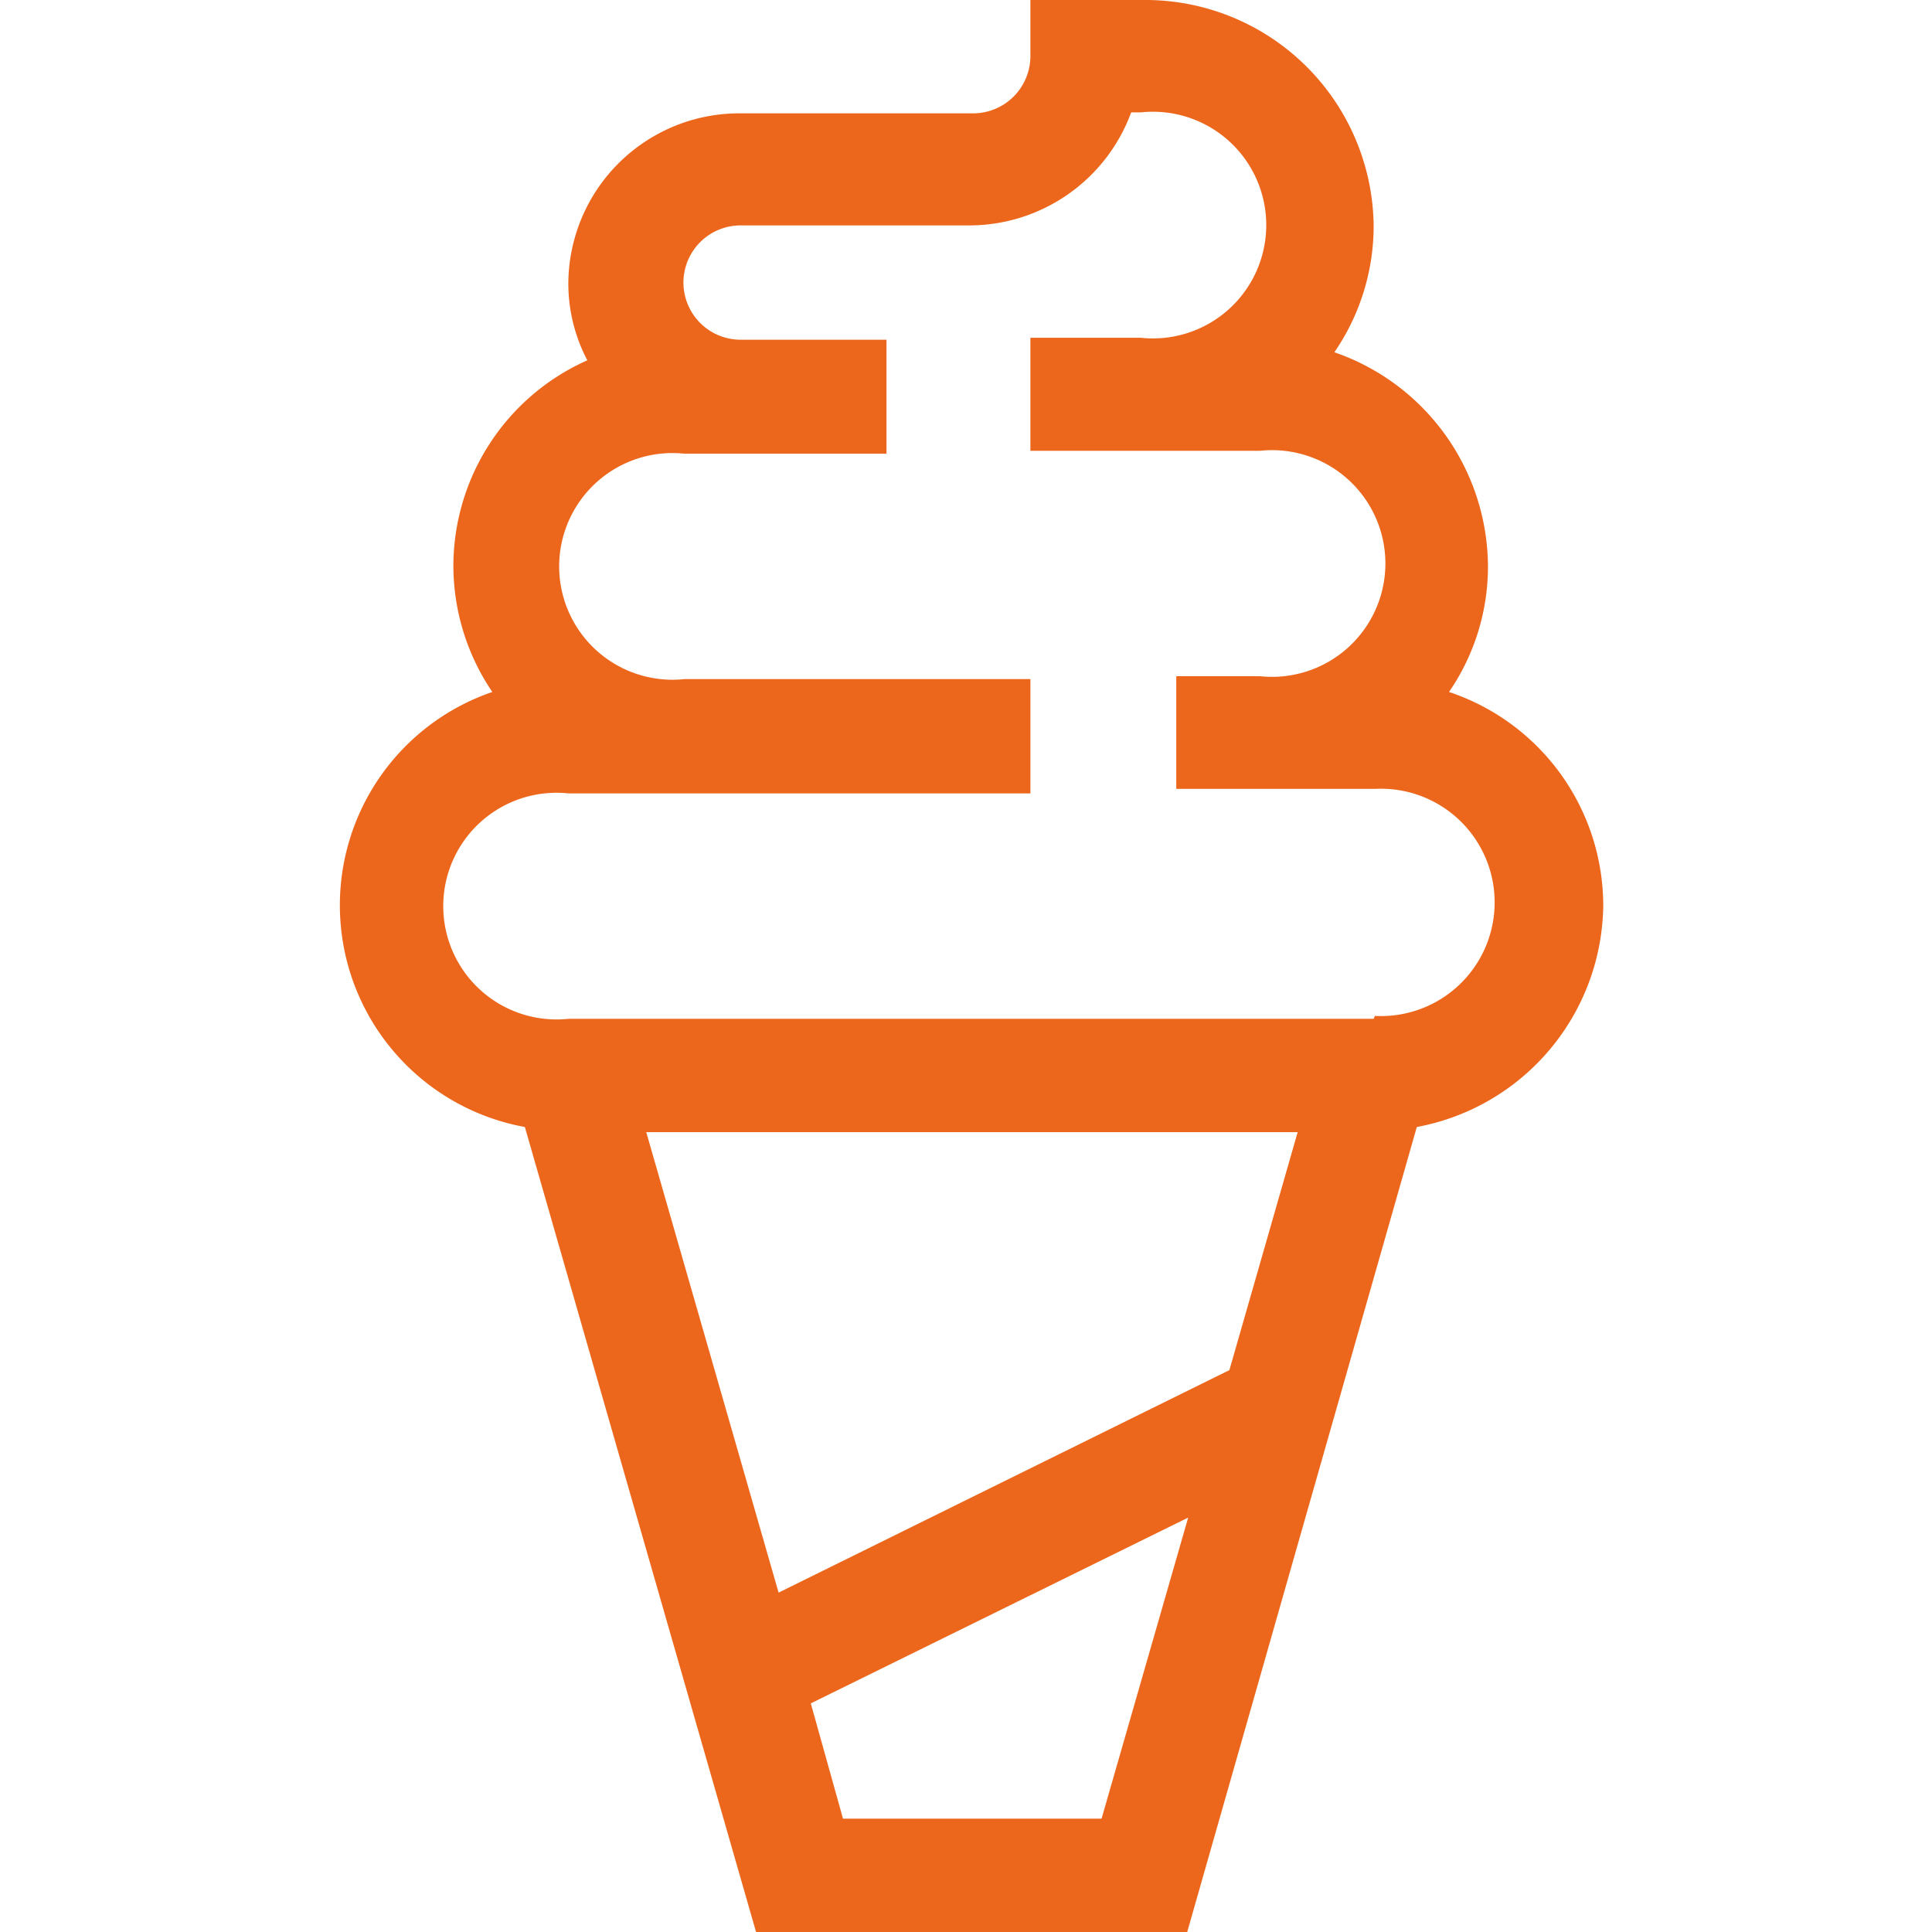 <svg id="レイヤー_1" data-name="レイヤー 1" xmlns="http://www.w3.org/2000/svg" viewBox="0 0 60 60"><defs><style>.cls-1{fill:#ec661b;}</style></defs><title>softcream_orange</title><path class="cls-1" d="M49.79,28.13A7,7,0,0,0,45,21.49a6.88,6.88,0,0,0,1.21-3.91,7.07,7.07,0,0,0-4.77-6.64A6.93,6.93,0,0,0,42.66,7a7.09,7.09,0,0,0-7.14-7H32V1.76a1.78,1.78,0,0,1-1.79,1.76H23a5.31,5.31,0,0,0-5.35,5.27,5.13,5.13,0,0,0,.59,2.4,7,7,0,0,0-4.16,6.39,7,7,0,0,0,1.21,3.91A7,7,0,0,0,16.3,35l7.18,25H36.87L44,35A7.08,7.08,0,0,0,49.79,28.13ZM38.18,42.55l-14,6.91-4.11-14.3H40.3Zm-12,13.93-1-3.58,11.72-5.77-2.69,9.35ZM42.66,31.64h-25a3.52,3.52,0,1,1,0-7H32V21.09H21.26a3.52,3.52,0,1,1,0-7h6.27V10.55H23A1.76,1.76,0,1,1,23,7h7.13a5.36,5.36,0,0,0,5-3.51h.3a3.52,3.52,0,1,1,0,7H32v3.51h7.13a3.52,3.52,0,1,1,0,7h-2.6v3.5h6.17a3.53,3.53,0,1,1,0,7.05Z"/></svg>